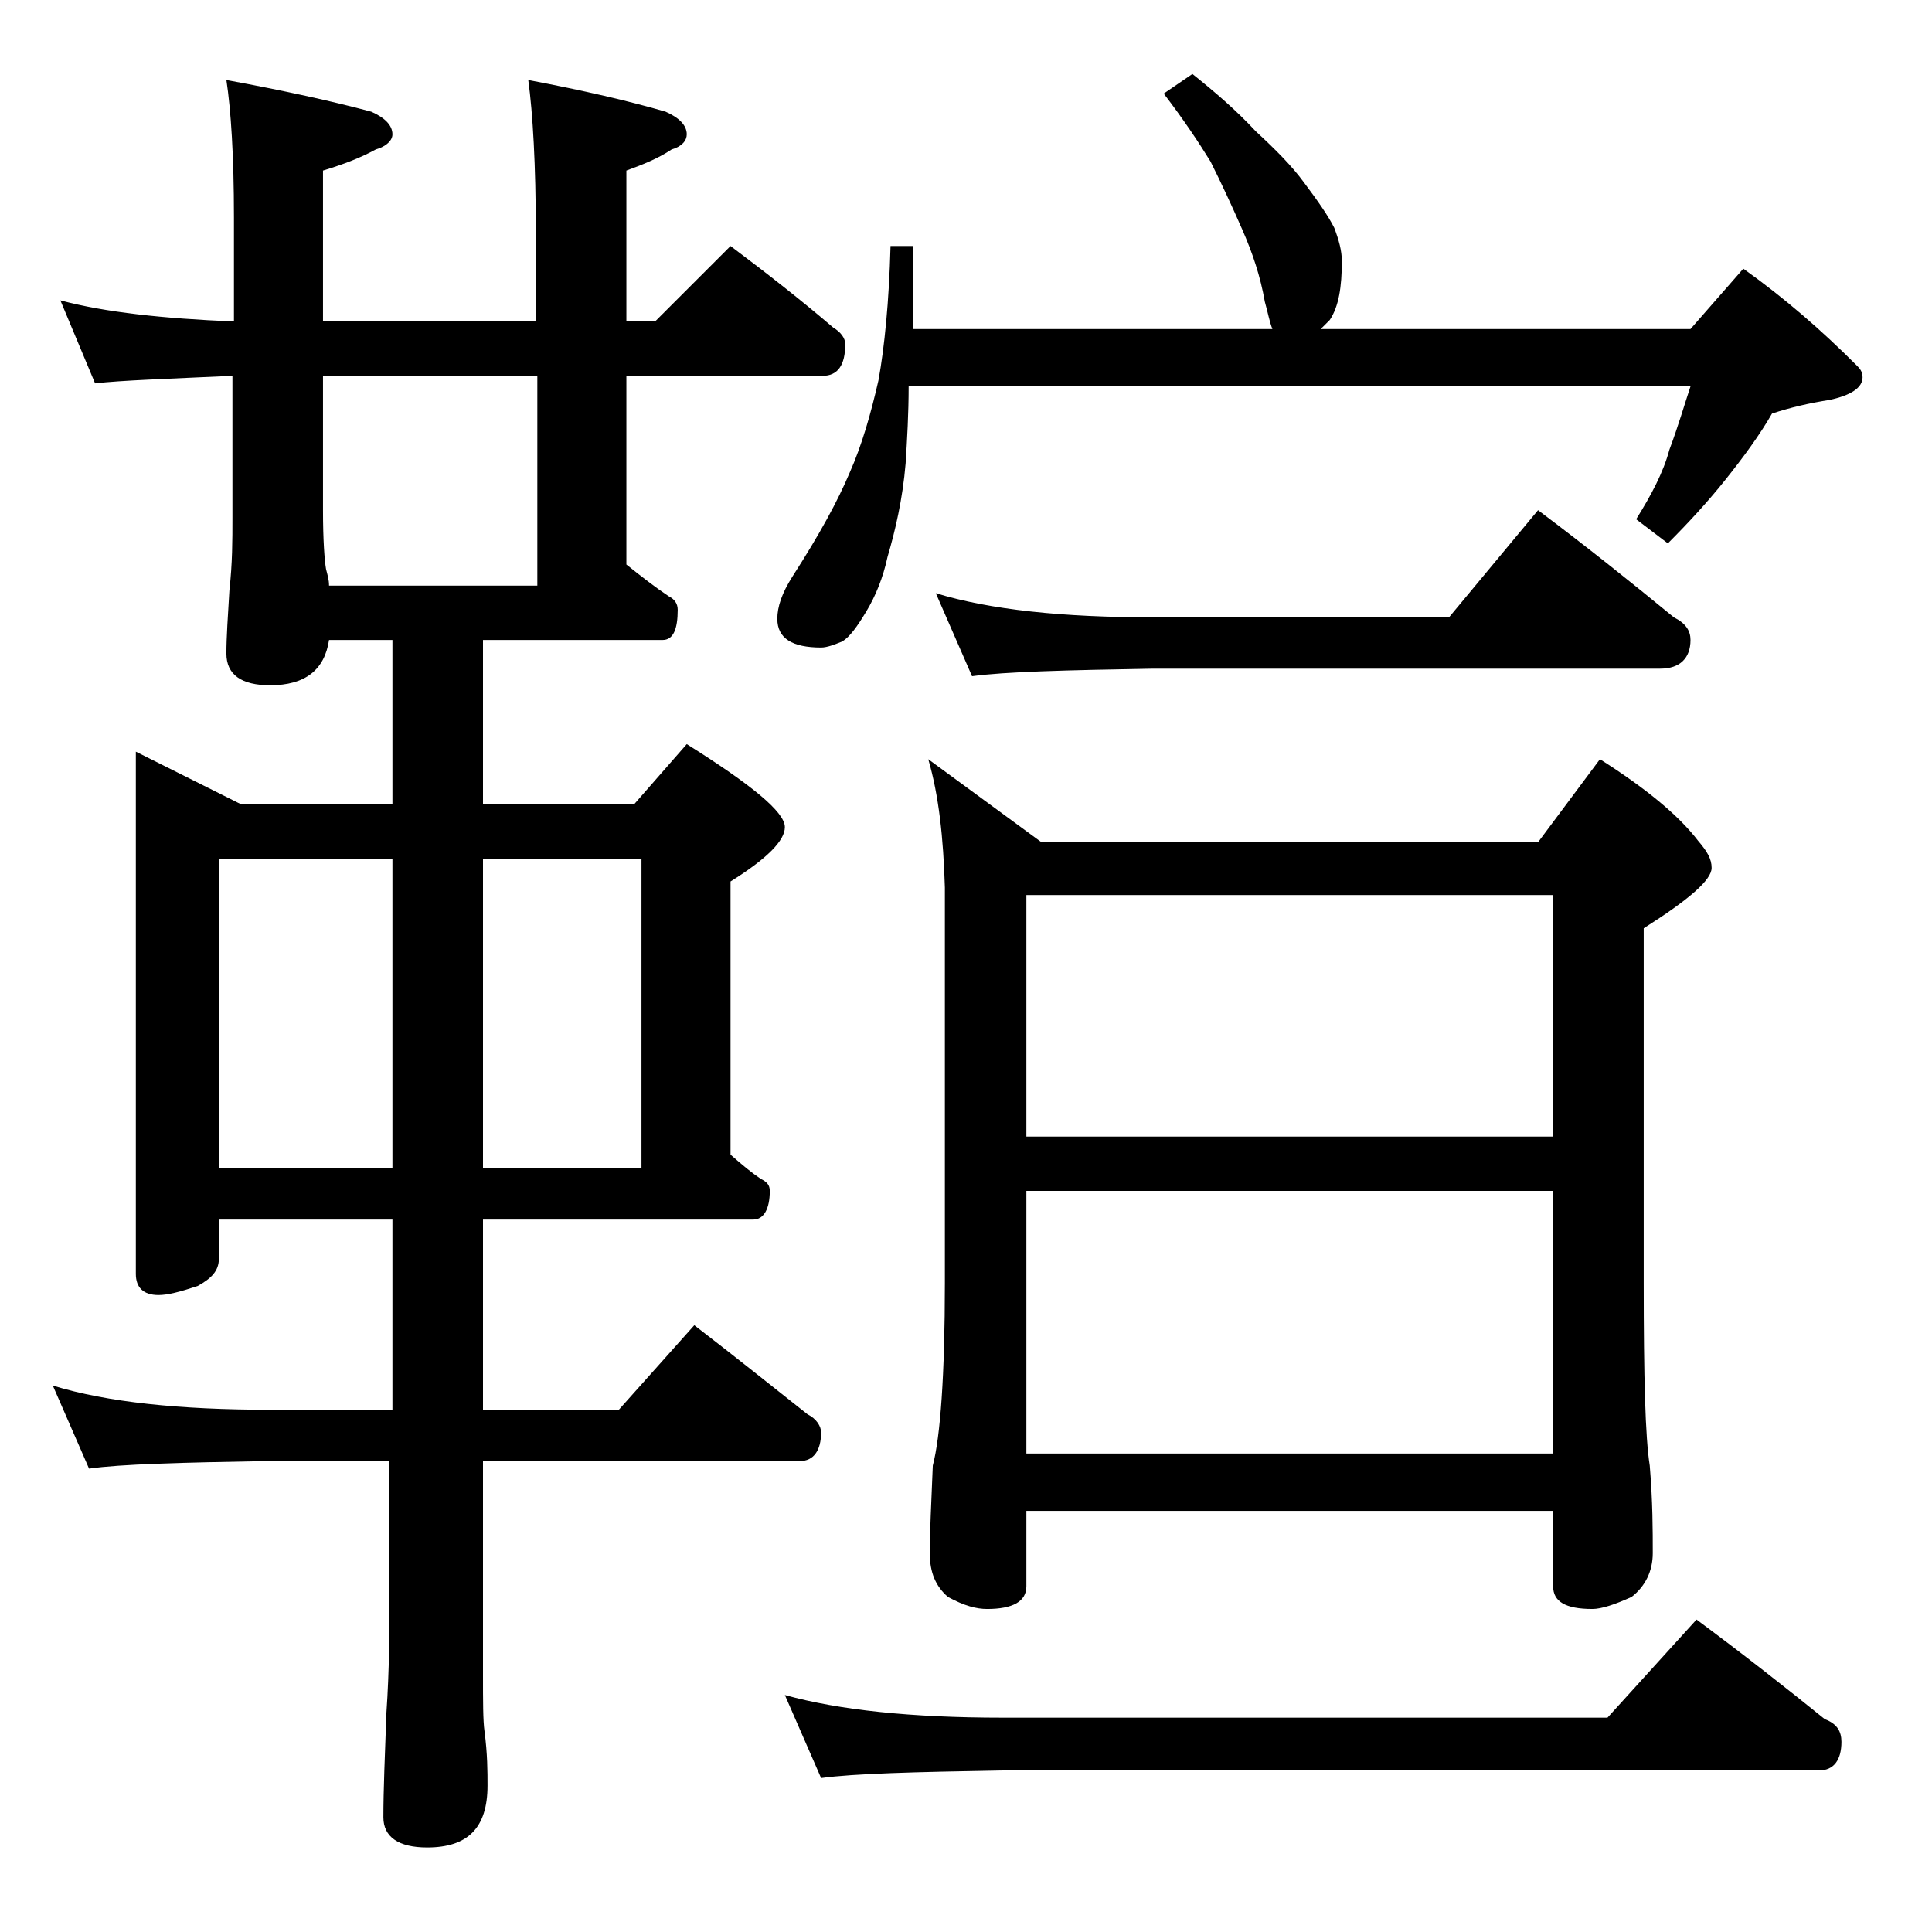 <?xml version="1.0" encoding="utf-8"?>
<!-- Generator: Adobe Illustrator 18.0.0, SVG Export Plug-In . SVG Version: 6.00 Build 0)  -->
<!DOCTYPE svg PUBLIC "-//W3C//DTD SVG 1.1//EN" "http://www.w3.org/Graphics/SVG/1.1/DTD/svg11.dtd">
<svg version="1.1" id="Layer_1" xmlns="http://www.w3.org/2000/svg" xmlns:xlink="http://www.w3.org/1999/xlink" x="0px" y="0px"
	 viewBox="0 0 128 128" enable-background="new 0 0 128 128" xml:space="preserve">
<path d="M4,19.9c3,0.8,6.8,1.2,11.5,1.4v-6.9c0-4.1-0.2-7.1-0.5-9.1c3.8,0.7,7,1.4,9.6,2.1C25.5,7.8,26,8.3,26,8.9
	c0,0.4-0.4,0.8-1.1,1c-1.1,0.6-2.2,1-3.5,1.4v10h14.1v-5.9c0-4.5-0.2-7.9-0.5-10.1c3.7,0.7,6.7,1.4,9.1,2.1c0.9,0.4,1.4,0.9,1.4,1.5
	c0,0.4-0.3,0.8-1,1c-0.9,0.6-1.9,1-3,1.4v10h1.9l5-5c2.4,1.8,4.7,3.6,6.8,5.4c0.5,0.3,0.8,0.7,0.8,1.1c0,1.4-0.5,2.1-1.5,2.1H41.5
	v12.5c1,0.8,1.9,1.5,2.8,2.1c0.4,0.2,0.6,0.5,0.6,0.9c0,1.3-0.3,2-1,2H32v10.9h10l3.5-4c4.3,2.7,6.5,4.5,6.5,5.5
	c0,0.9-1.2,2.1-3.6,3.6v18.1c0.8,0.7,1.4,1.2,2,1.6c0.4,0.2,0.6,0.4,0.6,0.8c0,1.2-0.4,1.9-1.1,1.9H32v12.6h9l5-5.6
	c2.6,2,5.1,4,7.5,5.9c0.6,0.3,0.9,0.8,0.9,1.2c0,1.2-0.5,1.9-1.4,1.9H32v14.1c0,1.8,0,3.1,0.1,3.8c0.2,1.5,0.2,2.7,0.2,3.6
	c0,2.8-1.3,4.1-4,4.1c-1.9,0-2.9-0.7-2.9-2c0-1.8,0.1-4.1,0.2-6.9c0.2-2.9,0.2-5.5,0.2-7.6v-9.1h-8.1C12,96.9,8,97,5.9,97.3
	l-2.4-5.5c3.6,1.1,8.4,1.6,14.4,1.6H26V80.8H14.5v2.6c0,0.8-0.5,1.3-1.4,1.8c-1.2,0.4-2,0.6-2.6,0.6c-1,0-1.5-0.5-1.5-1.4V49.8
	l7,3.5h10V42.4h-4.2c-0.3,2-1.6,3-3.9,3c-1.9,0-2.9-0.7-2.9-2.1c0-1.1,0.1-2.5,0.2-4.2c0.2-1.8,0.2-3.3,0.2-4.8v-9.4
	c-4.3,0.2-7.4,0.3-9.1,0.5L4,19.9z M14.5,77.4H26V56.9H14.5V77.4z M21.8,38.8h13.8V24.9H21.4v8.9c0,2,0.1,3.3,0.2,3.9
	C21.7,38.1,21.8,38.4,21.8,38.8z M32,56.9v20.5h10.5V56.9H32z M79,4.9c1.5,1.2,2.9,2.4,4.2,3.8c1.3,1.2,2.4,2.3,3.2,3.4
	c0.9,1.2,1.6,2.2,2,3c0.3,0.8,0.5,1.5,0.5,2.2c0,1.7-0.2,3-0.8,3.9c-0.2,0.2-0.5,0.5-0.6,0.6H112l3.5-4c2.8,2,5.2,4.1,7.5,6.4
	c0.2,0.2,0.4,0.4,0.4,0.8c0,0.7-0.8,1.2-2.2,1.5c-1.3,0.2-2.6,0.5-3.8,0.9c-0.8,1.4-1.9,2.9-3.1,4.4s-2.5,2.9-3.8,4.2l-2.1-1.6
	c1-1.6,1.8-3.1,2.2-4.6c0.6-1.6,1-3,1.4-4.2H60.2c0,1.8-0.1,3.5-0.2,5.1c-0.2,2.4-0.7,4.5-1.2,6.2c-0.3,1.4-0.8,2.6-1.4,3.6
	c-0.6,1-1.1,1.7-1.6,2c-0.5,0.2-1,0.4-1.4,0.4c-1.9,0-2.9-0.6-2.9-1.9c0-0.8,0.3-1.7,1-2.8c1.8-2.8,3-5,3.8-6.9
	c0.8-1.8,1.4-3.9,1.9-6.1c0.4-2.2,0.7-5.2,0.8-8.9h1.5v5.5h23.8c-0.2-0.5-0.3-1.1-0.5-1.8c-0.3-1.7-0.8-3.2-1.5-4.8
	c-0.7-1.6-1.4-3.1-2.1-4.5c-0.8-1.3-1.8-2.8-3.1-4.5L79,4.9z M52,112.3c3.6,1,8.4,1.5,14.4,1.5h40.1l5.9-6.5
	c3.1,2.3,5.9,4.5,8.5,6.6c0.8,0.3,1.1,0.8,1.1,1.5c0,1.2-0.5,1.9-1.5,1.9H66.4c-5.8,0.1-9.8,0.2-12,0.5L52,112.3z M61.5,50.3
	l7.5,5.5h32.9l4.1-5.5c3,1.9,5.2,3.7,6.5,5.4c0.6,0.7,0.9,1.2,0.9,1.8c0,0.8-1.5,2.1-4.5,4v23.5c0,6.2,0.1,10.2,0.4,12.1
	c0.2,2.4,0.2,4.3,0.2,5.8c0,1.2-0.5,2.2-1.4,2.9c-1.1,0.5-2,0.8-2.6,0.8c-1.8,0-2.6-0.5-2.6-1.5v-5H68v5c0,1-0.9,1.5-2.6,1.5
	c-0.7,0-1.5-0.2-2.6-0.8c-0.8-0.7-1.2-1.6-1.2-2.9c0-1.4,0.1-3.3,0.2-5.8c0.5-1.9,0.8-6,0.8-12.1V58.8
	C62.5,55.5,62.2,52.7,61.5,50.3z M62,39.3c3.6,1.1,8.4,1.6,14.4,1.6H96l5.9-7.1c3.2,2.4,6.2,4.8,9,7.1c0.8,0.4,1.1,0.9,1.1,1.5
	c0,1.2-0.7,1.9-2,1.9H76.4c-5.8,0.1-9.8,0.2-12,0.5L62,39.3z M68,75.3h34.9v-16H68V75.3z M68,96.3h34.9V78.9H68V96.3z"/>
</svg>
